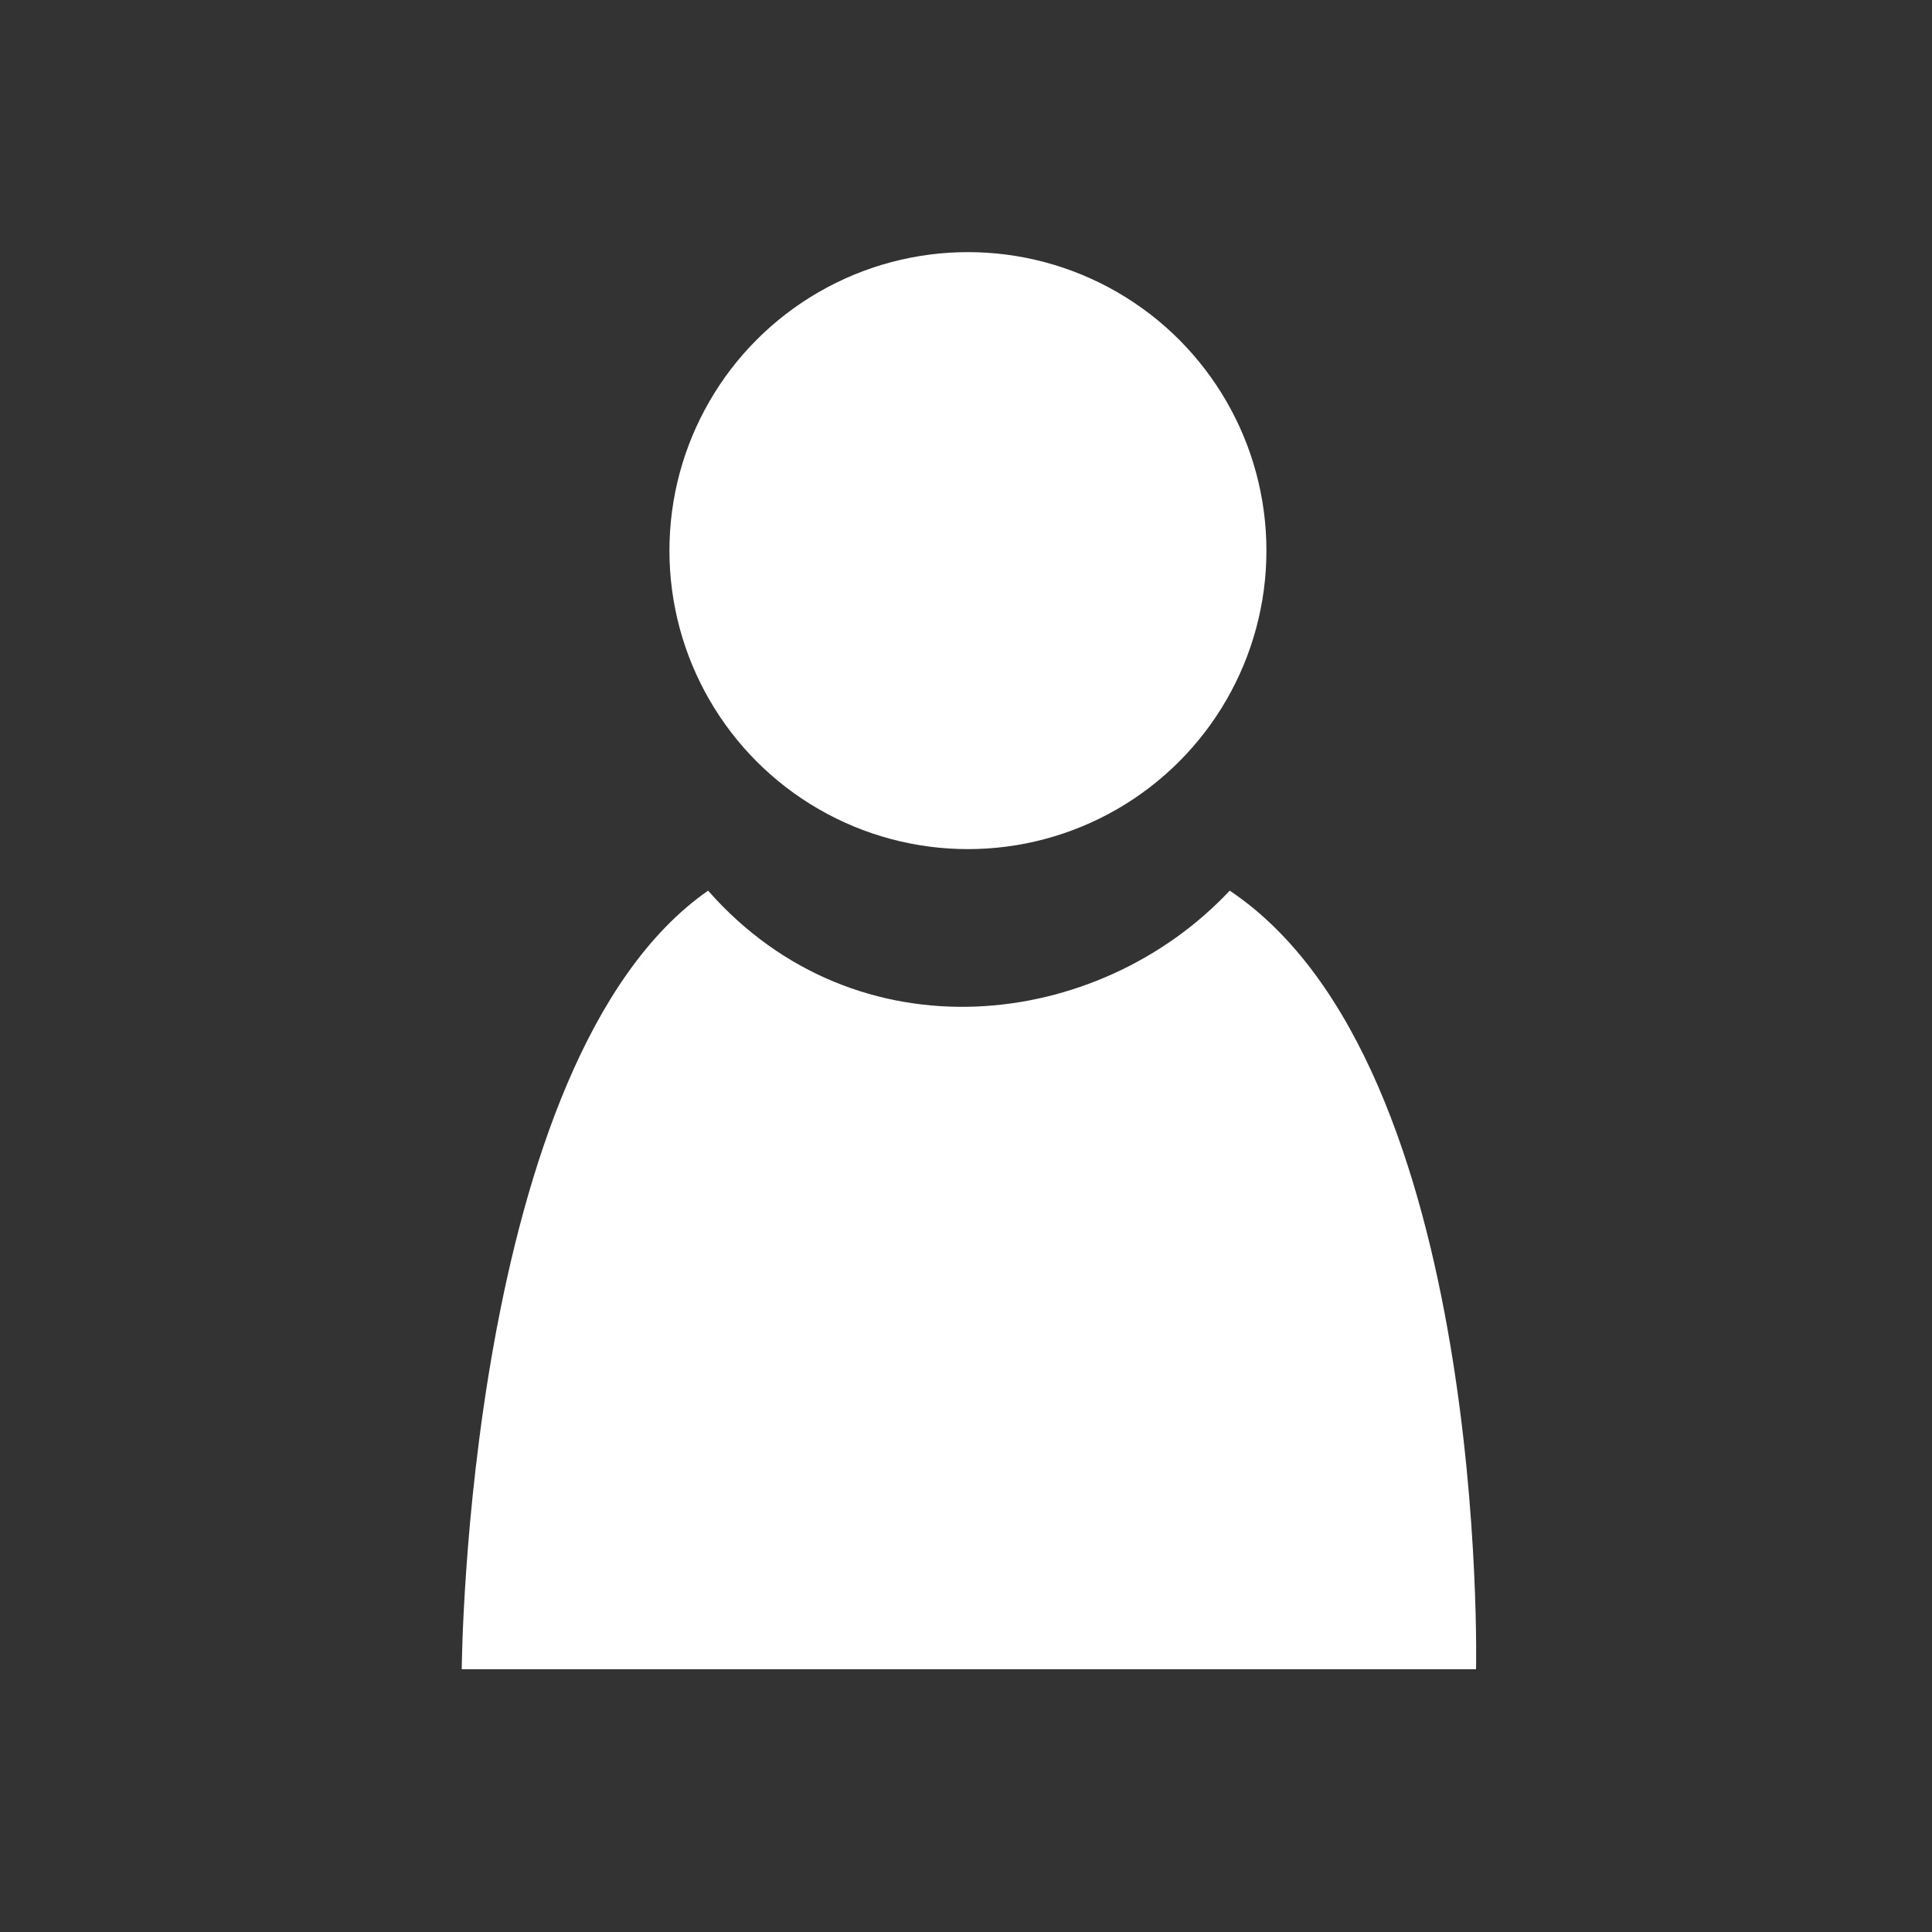 <?xml version="1.0" encoding="UTF-8"?>
<svg id="Ebene_1" xmlns="http://www.w3.org/2000/svg" version="1.1" viewBox="0 0 200 200">
  <rect x="0" y="0" width="200" height="200" fill="#333333" stroke="none"/>
  <!-- Generator: Adobe Illustrator 29.2.0, SVG Export Plug-In . SVG Version: 2.1.0 Build 108)  -->
  <defs>
    <style>
      .st0 {
        fill: #fff;
      }
    </style>
  </defs>
  <circle class="st0" cx="100.2" cy="57" r="30.9"/>
  <path class="st0" d="M47.8,172.8s.4-63.1,25.5-80.6c15.4,17.5,40.4,14.5,54,0,26.9,18,25.5,80.6,25.5,80.6"/>
</svg>